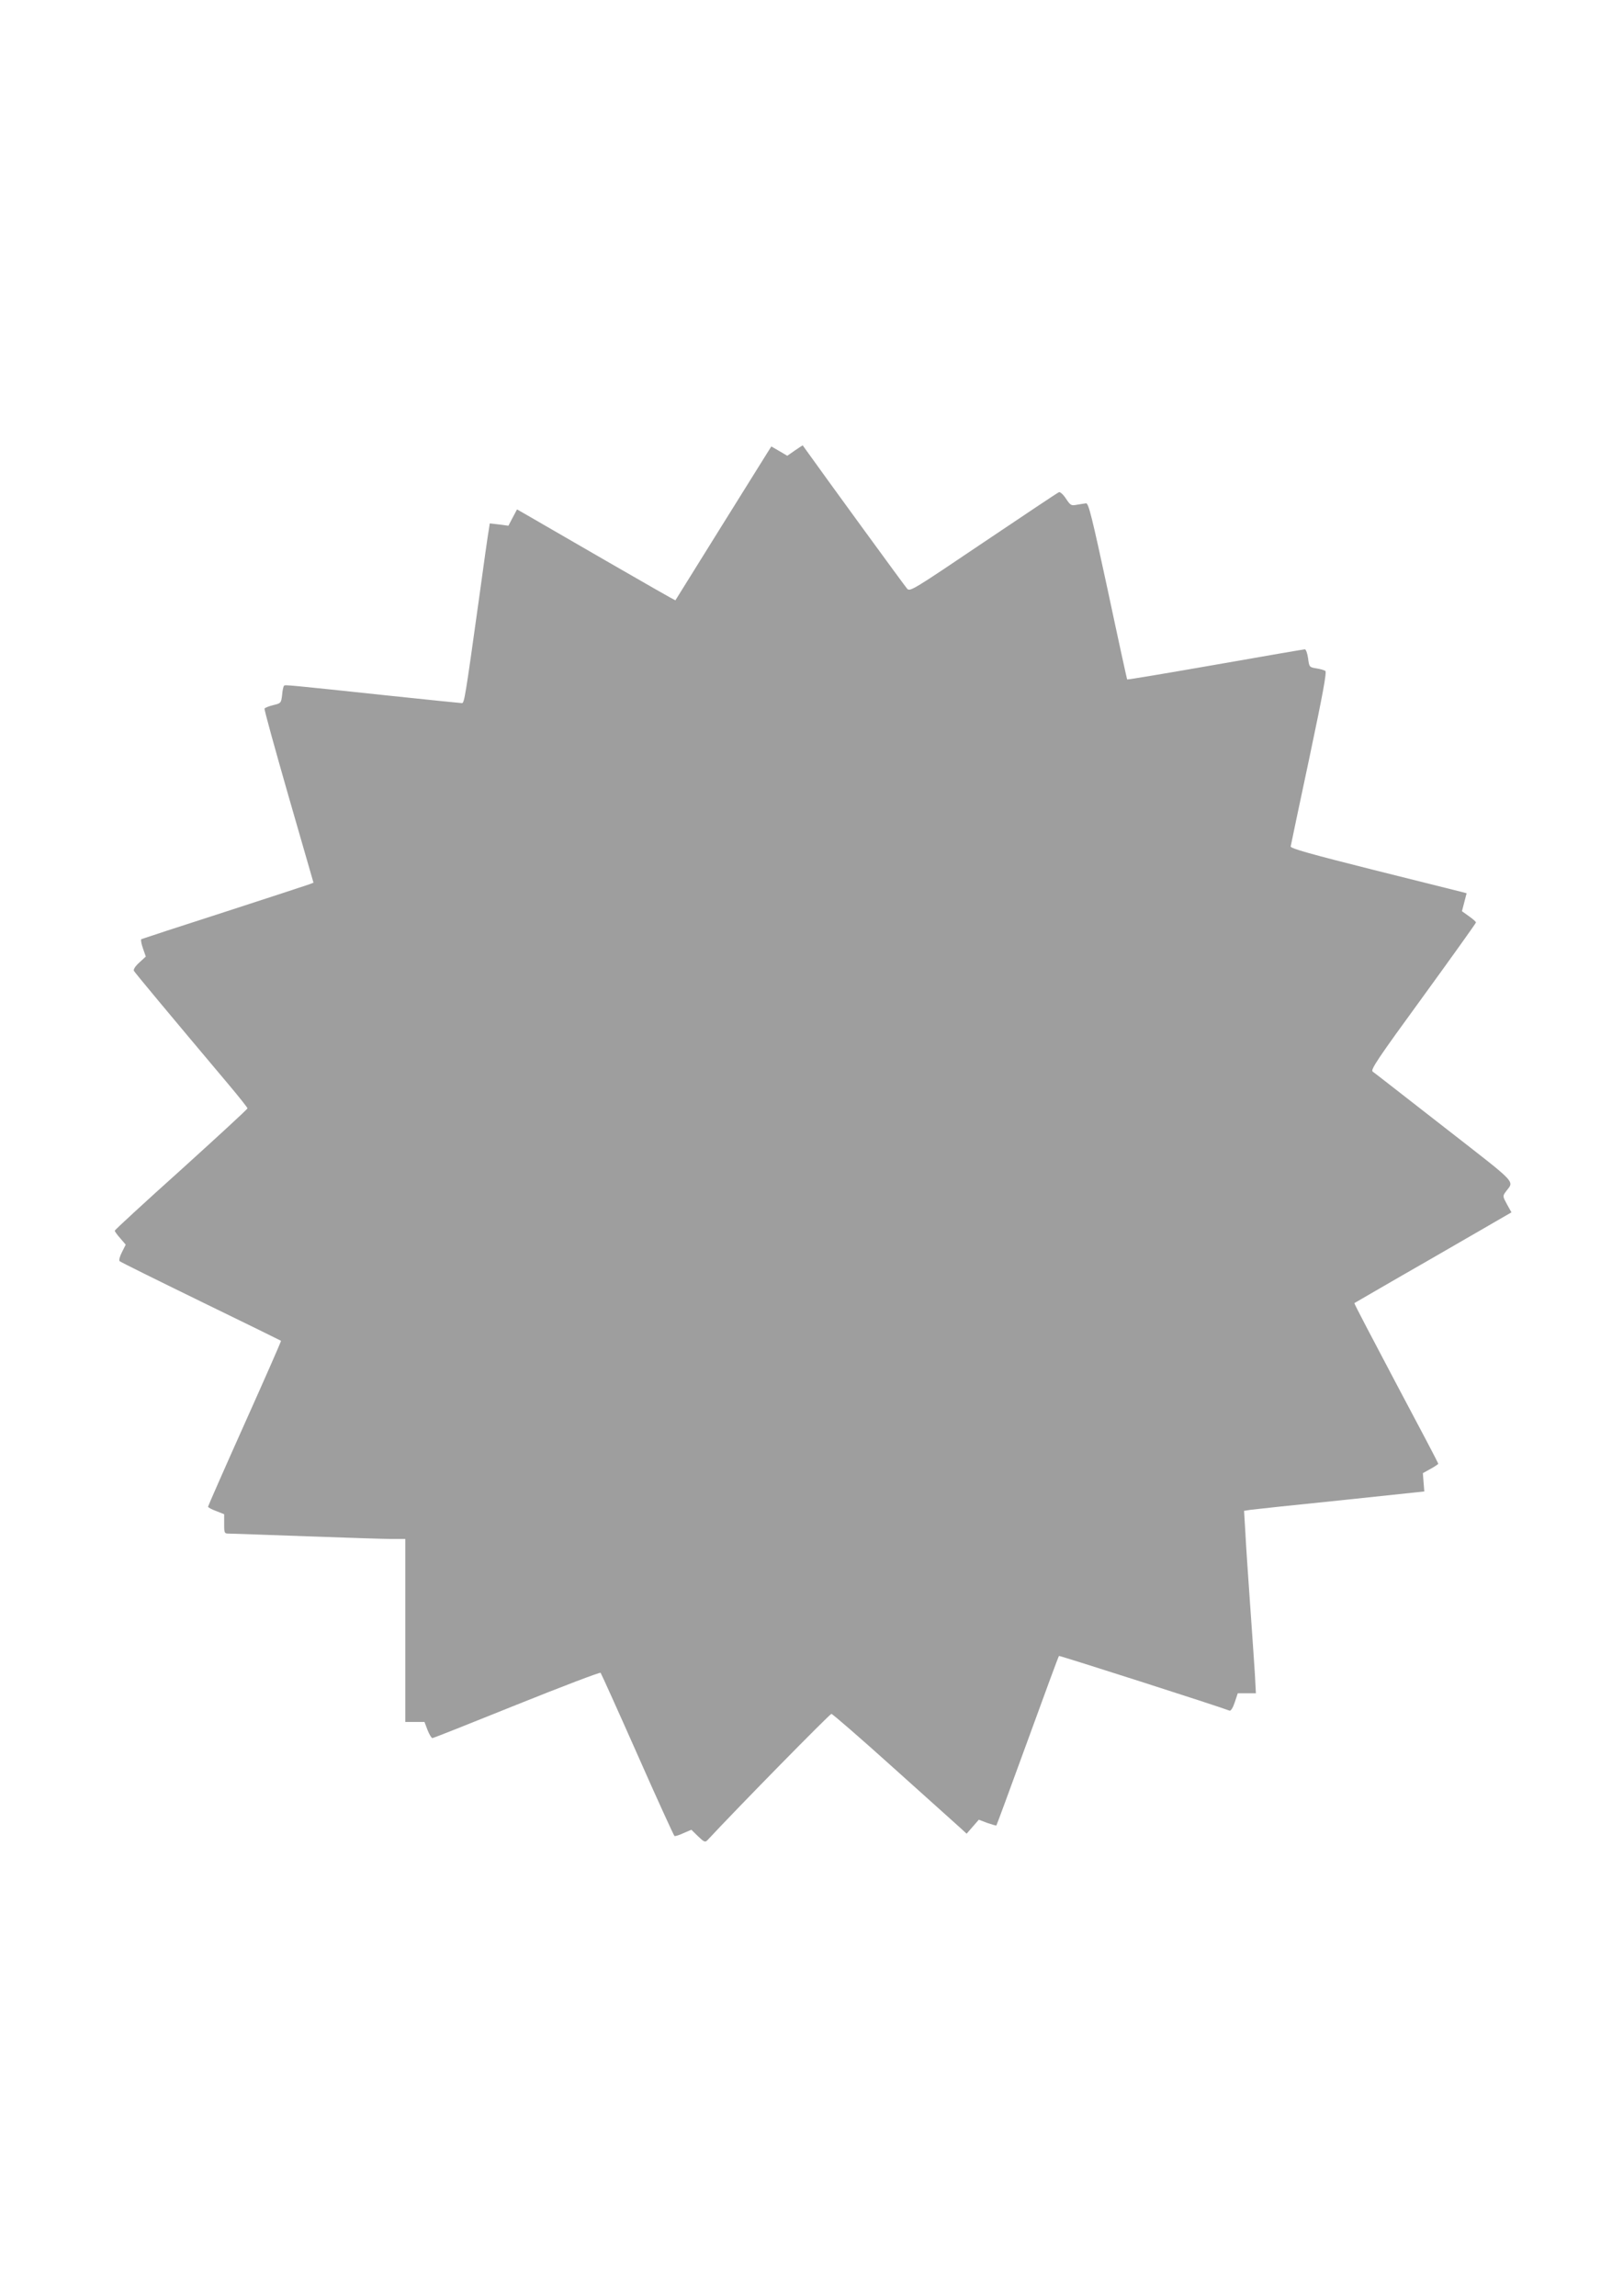 <?xml version="1.0" standalone="no"?>
<!DOCTYPE svg PUBLIC "-//W3C//DTD SVG 20010904//EN"
 "http://www.w3.org/TR/2001/REC-SVG-20010904/DTD/svg10.dtd">
<svg version="1.0" xmlns="http://www.w3.org/2000/svg"
 width="905pt" height="1280pt" viewBox="0 0 905 1280"
 preserveAspectRatio="xMidYMid meet">
<g transform="translate(0,1280) scale(0.1,-0.1)"
fill="#9e9e9e" stroke="none">
<path d="M4433 10289 l-43 -30 -44 26 -45 26 -24 -38 c-13 -21 -133 -213 -267
-428 -133 -214 -243 -391 -244 -392 -1 -1 -175 98 -386 220 -212 123 -410 237
-441 255 l-56 32 -24 -45 -24 -46 -52 7 -52 6 -5 -33 c-4 -19 -29 -196 -56
-394 -75 -538 -81 -575 -94 -575 -6 0 -182 18 -391 40 -585 62 -595 63 -601
57 -4 -3 -9 -27 -11 -52 -5 -44 -7 -46 -49 -56 -25 -6 -46 -15 -49 -19 -3 -4
58 -224 134 -489 l139 -482 -23 -9 c-13 -5 -228 -75 -477 -156 -249 -80 -456
-148 -460 -150 -4 -3 0 -25 9 -51 l16 -46 -37 -34 c-22 -20 -34 -39 -29 -46 6
-11 195 -238 525 -630 60 -71 108 -132 108 -136 0 -5 -167 -158 -370 -342
-204 -183 -370 -336 -370 -340 0 -5 14 -24 31 -43 l30 -35 -21 -42 c-12 -23
-18 -45 -13 -50 5 -5 209 -106 453 -225 245 -119 446 -218 447 -219 2 -1 -89
-208 -202 -460 -113 -252 -205 -462 -205 -465 0 -4 20 -15 45 -24 l45 -18 0
-54 c0 -52 1 -54 28 -54 15 0 209 -7 432 -15 223 -8 438 -15 478 -15 l72 0 0
-510 0 -510 54 0 53 0 17 -45 c10 -25 22 -45 27 -45 6 0 217 84 470 186 254
102 464 182 468 178 4 -5 97 -211 206 -457 109 -247 202 -450 206 -453 4 -2
27 5 50 16 l44 19 38 -37 c32 -31 39 -34 51 -22 175 188 683 705 692 705 6 0
162 -135 345 -300 184 -165 351 -315 372 -334 l37 -34 34 39 34 39 47 -18 c27
-9 50 -16 51 -14 2 2 80 214 174 472 94 258 172 471 175 473 3 3 890 -281 951
-305 7 -3 19 16 29 46 l17 51 50 0 51 0 -6 113 c-4 61 -16 238 -27 392 -11
154 -23 332 -26 396 l-7 116 39 6 c21 3 248 27 503 53 l463 49 -4 51 -4 51 43
24 c24 13 43 26 43 29 0 3 -106 205 -236 449 -129 244 -234 444 -232 446 2 1
199 116 440 254 l436 252 -25 45 c-23 42 -24 46 -9 67 49 68 83 32 -340 362
-212 165 -391 305 -400 311 -13 10 31 75 281 418 162 223 295 409 295 413 0 5
-18 20 -39 35 l-39 28 13 50 13 50 -26 7 c-15 4 -236 59 -492 123 -350 88
-465 120 -463 131 1 8 48 229 104 493 77 365 98 480 89 486 -7 4 -30 11 -51
14 -37 6 -39 7 -45 56 -4 28 -12 50 -18 50 -6 0 -231 -39 -499 -86 -269 -47
-490 -84 -492 -82 -1 1 -50 224 -107 493 -89 413 -108 490 -122 489 -9 -1 -32
-5 -51 -8 -32 -6 -36 -4 -61 34 -15 23 -33 39 -39 36 -7 -2 -196 -129 -421
-280 -387 -261 -409 -275 -425 -259 -12 13 -451 615 -583 800 -1 0 -20 -12
-43 -28z"/>
</g>
</svg>

